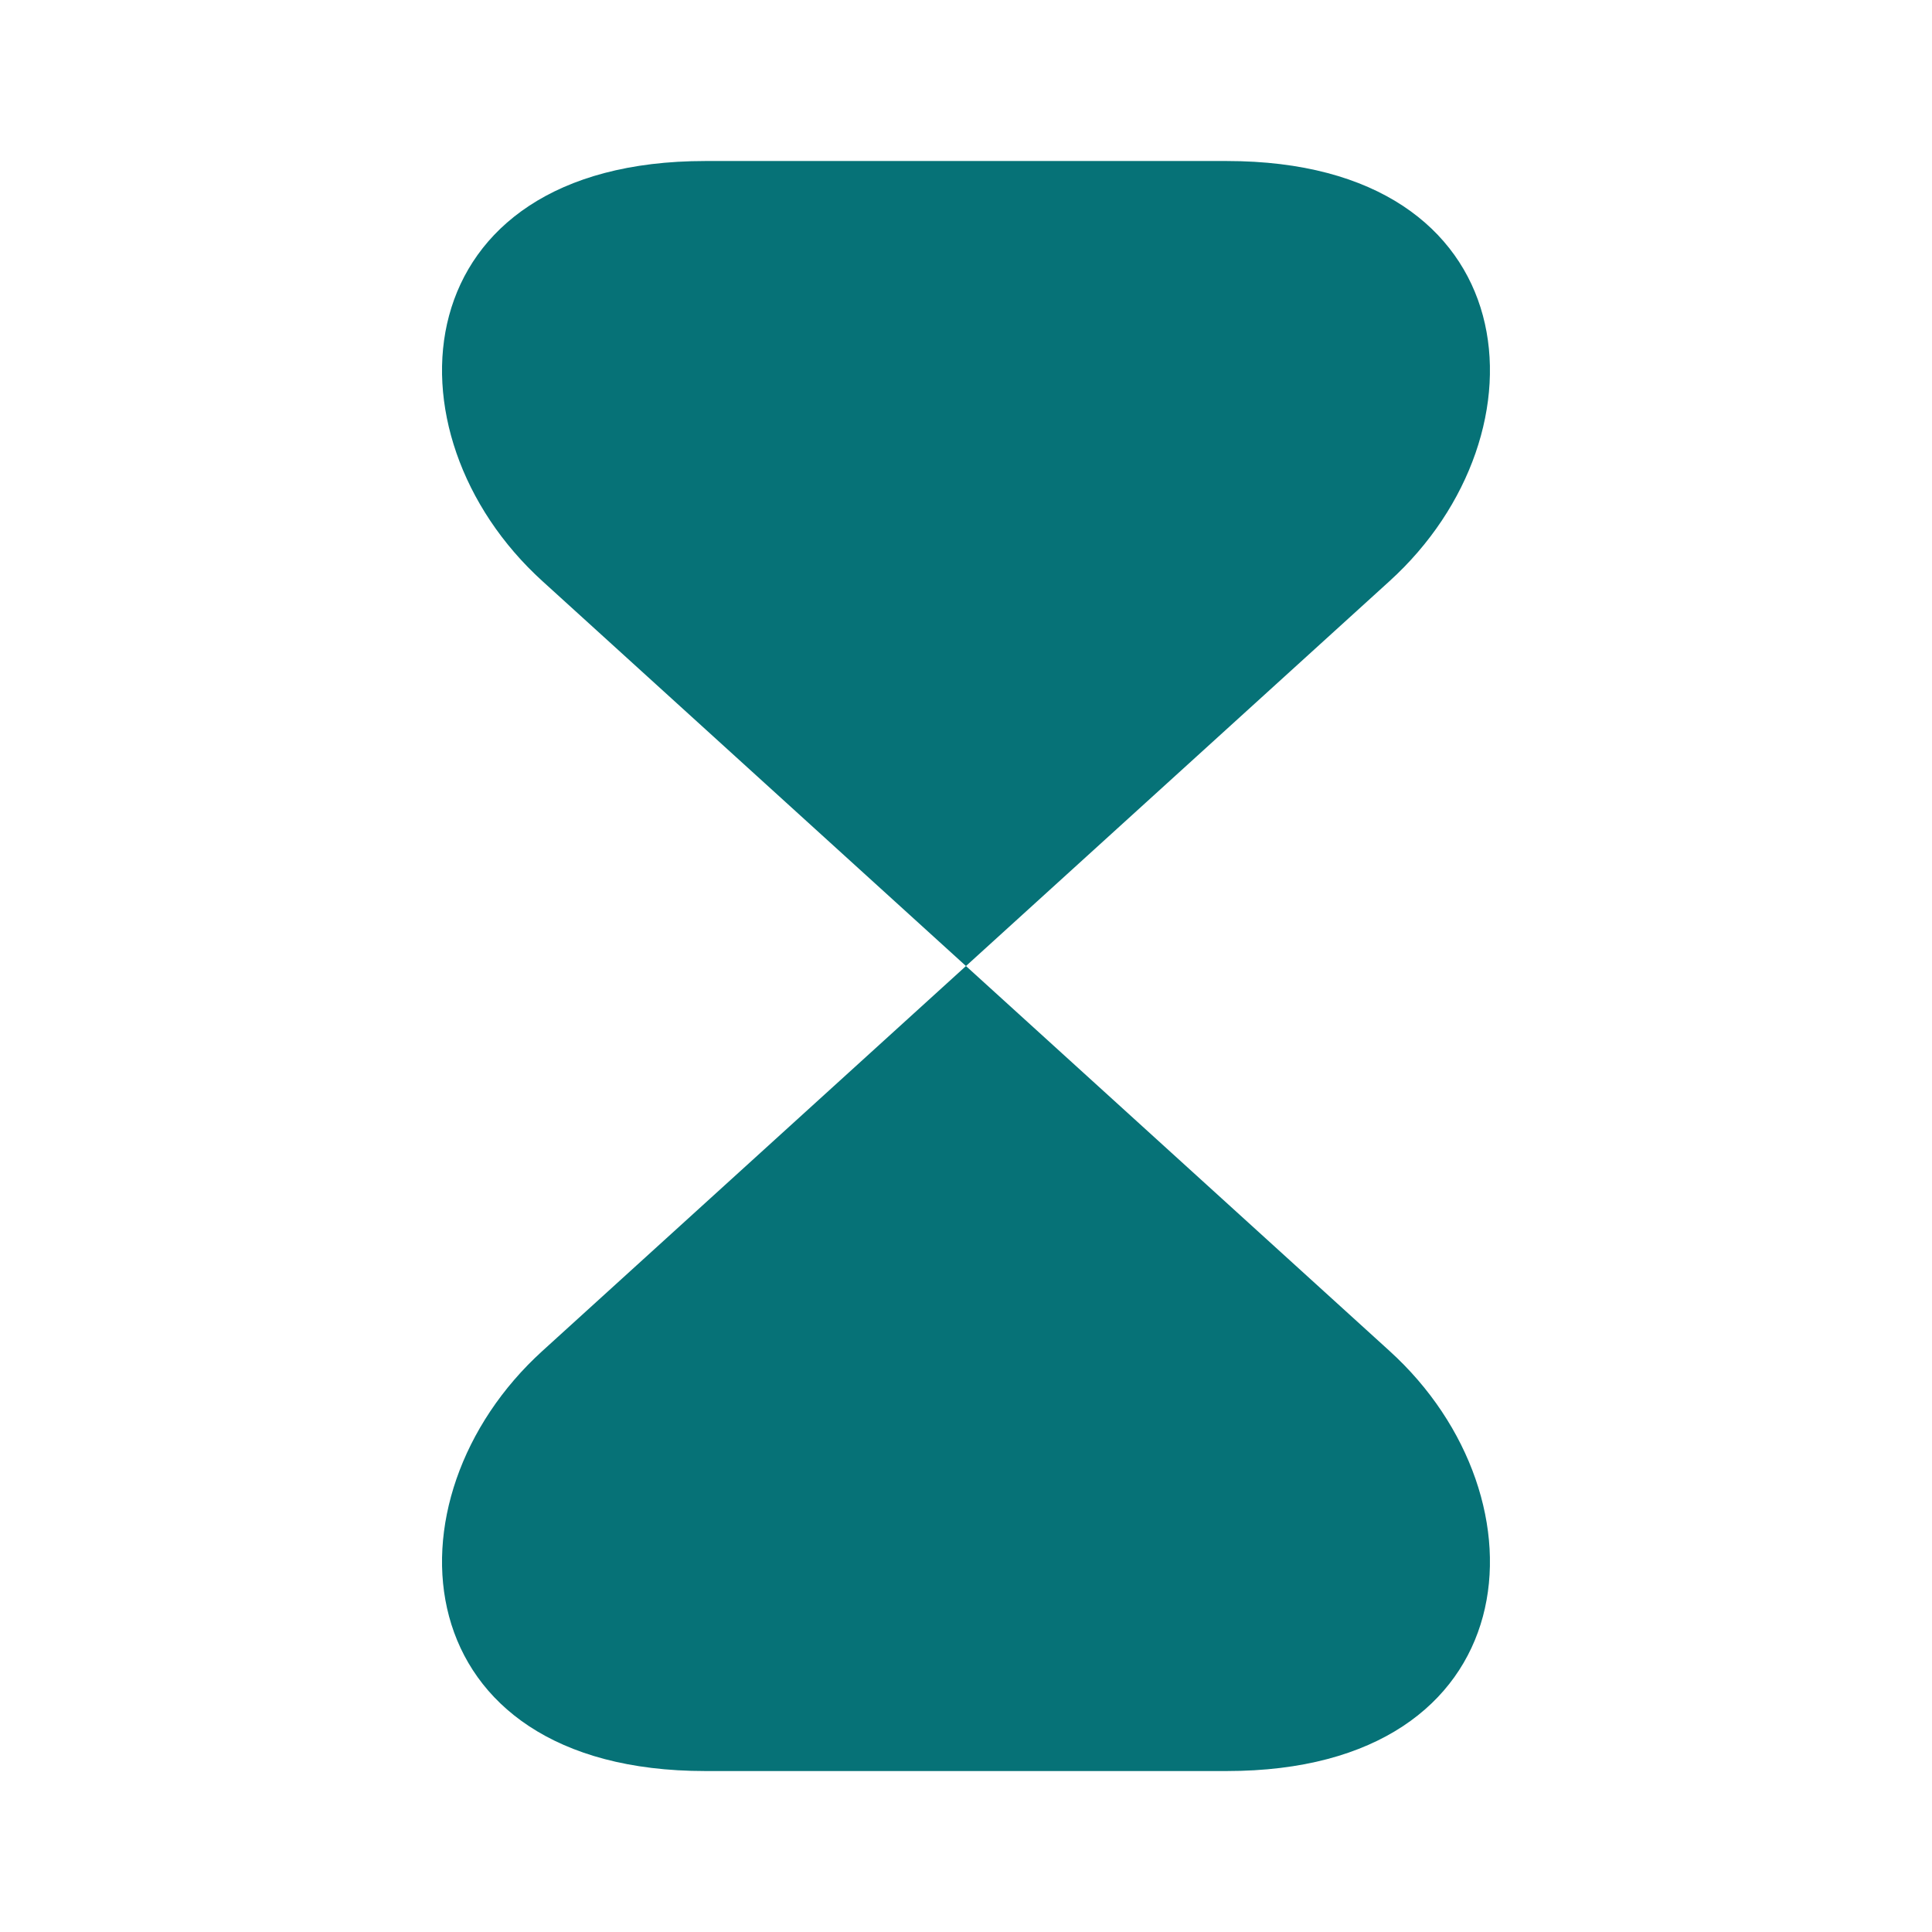 <?xml version="1.0" encoding="UTF-8"?> <svg xmlns="http://www.w3.org/2000/svg" width="32" height="32" viewBox="0 0 32 32" fill="none"><path d="M20.32 2.667H11.68C6.666 2.667 6.28 7.174 8.986 9.627L23.013 22.374C25.72 24.827 25.333 29.334 20.32 29.334H11.68C6.666 29.334 6.28 24.827 8.986 22.374L23.013 9.627C25.72 7.174 25.333 2.667 20.32 2.667Z" fill="#067277"></path></svg> 
